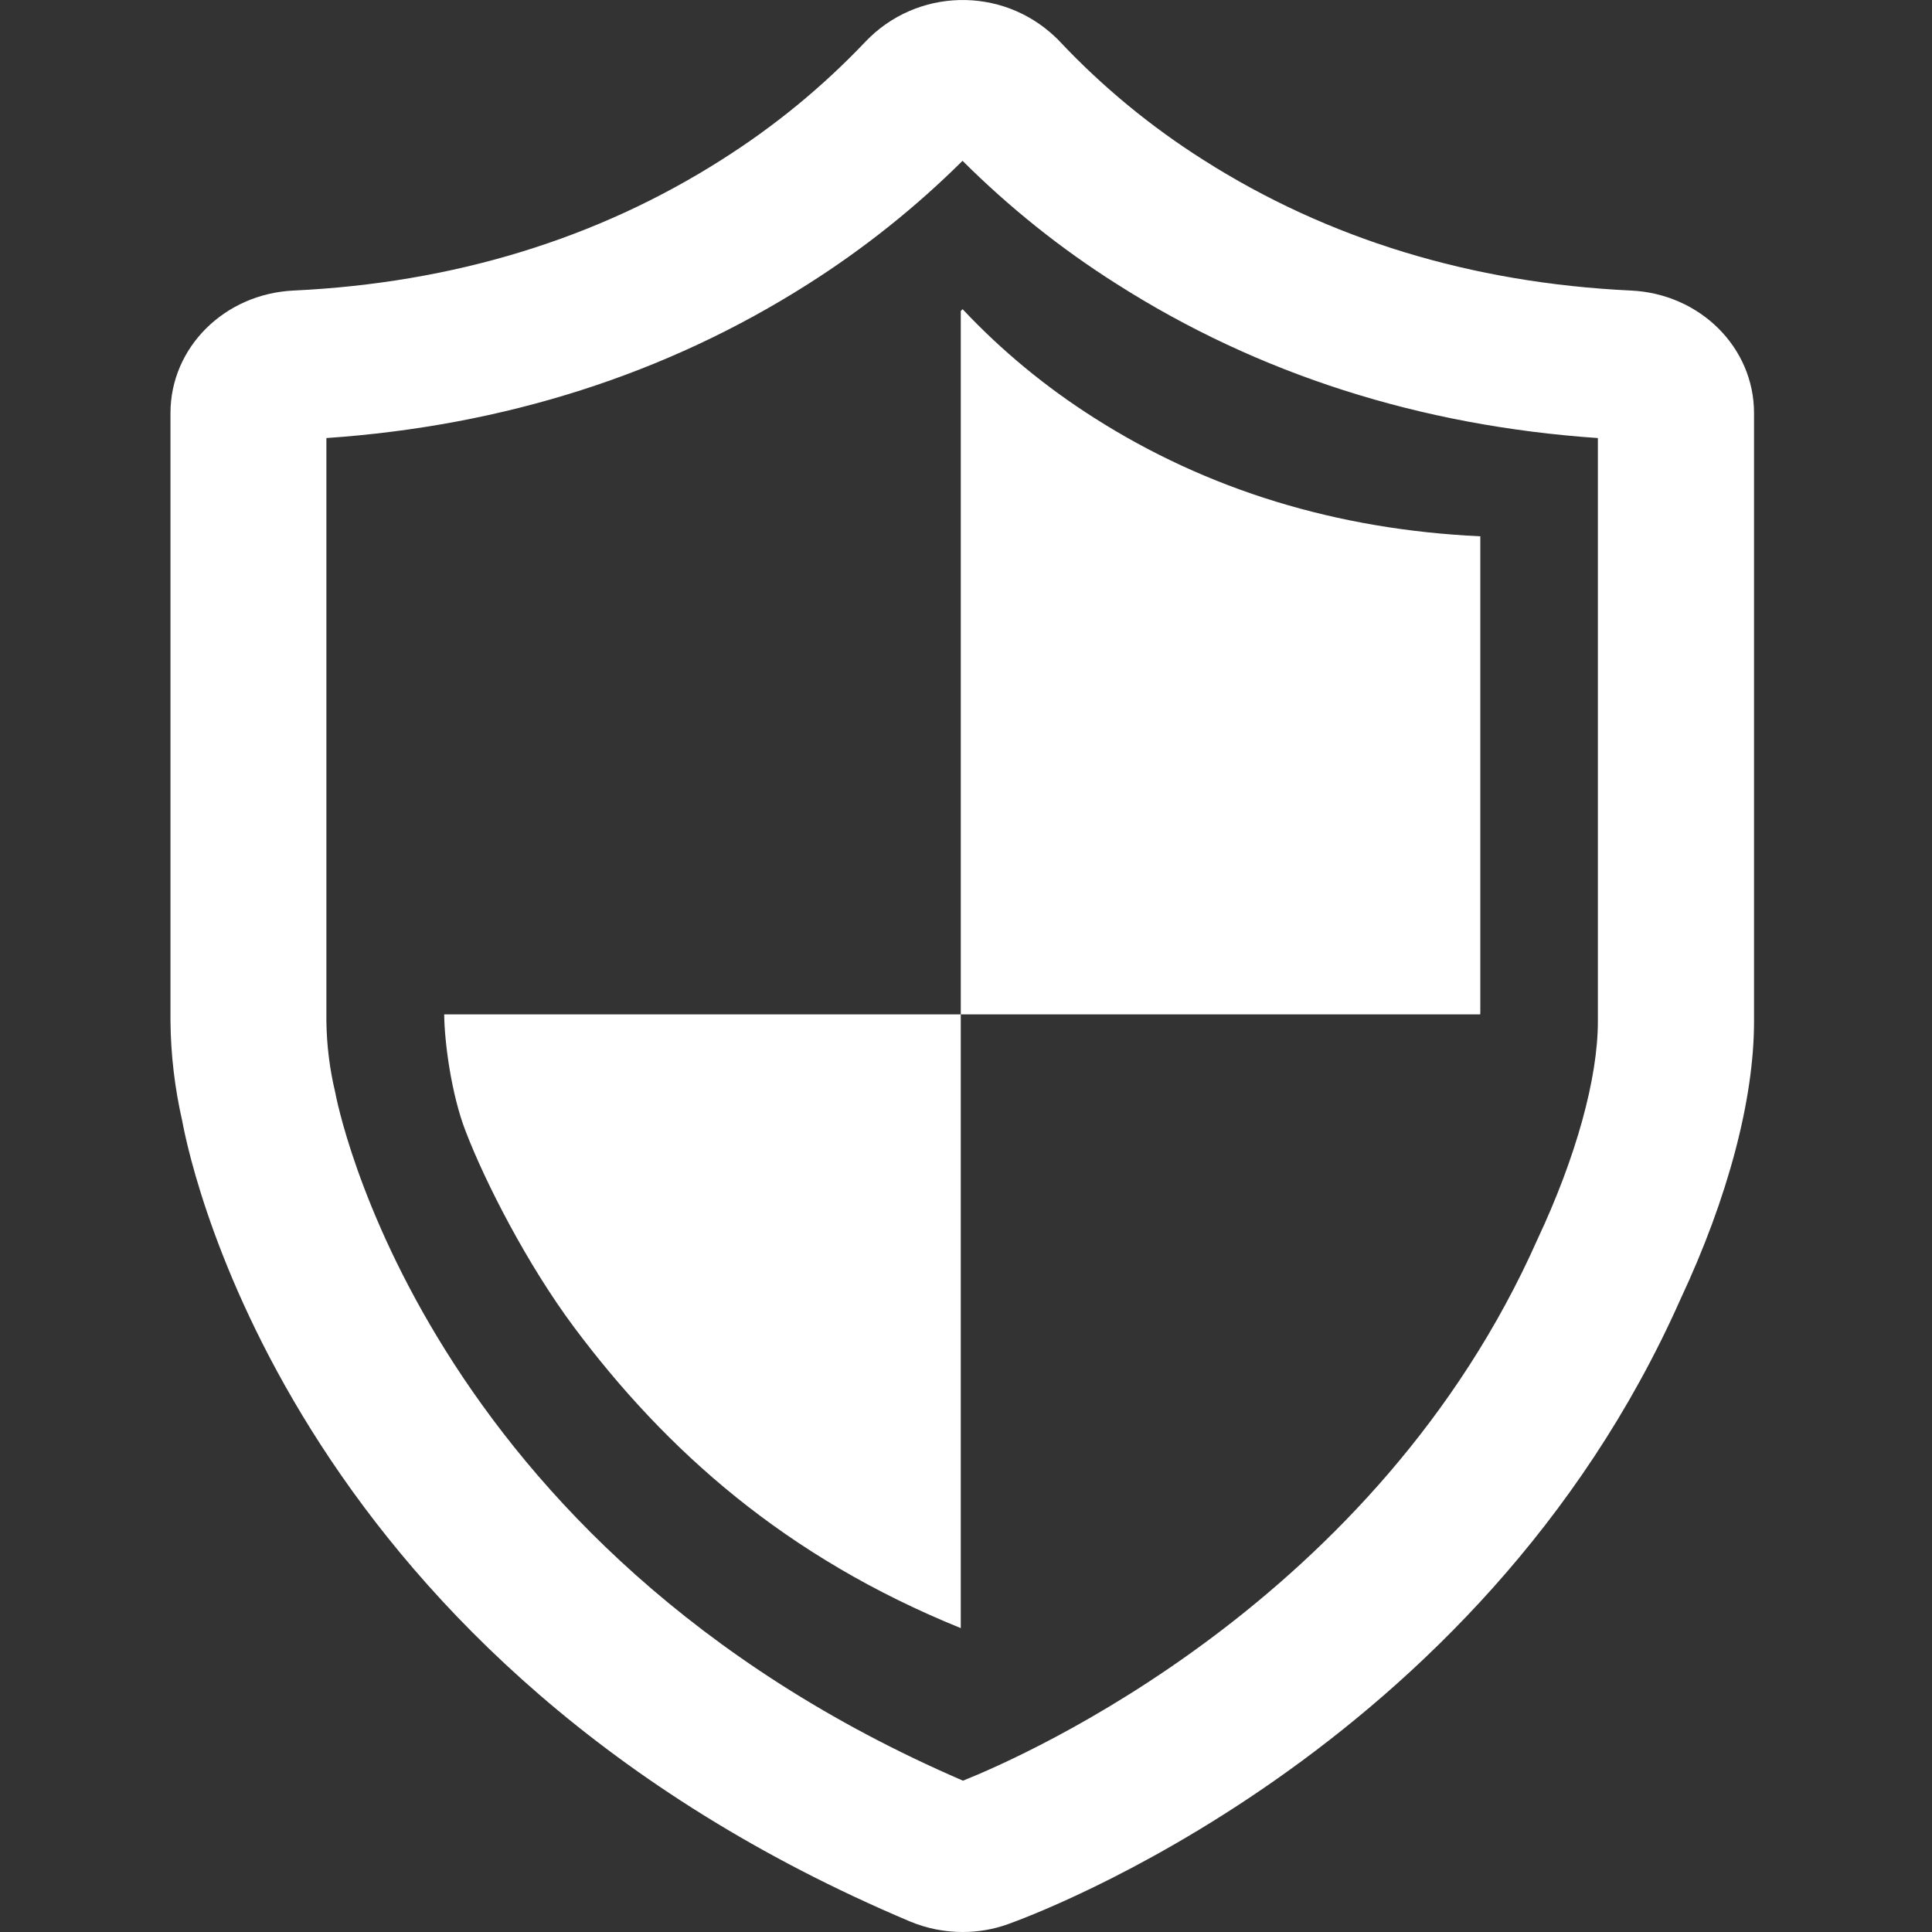<svg width="34" height="34" viewBox="0 0 34 34" fill="none" xmlns="http://www.w3.org/2000/svg">
<rect x="0" y="0" width="34" height="34" fill="#333333" stroke="none"/>
<g id="Group 53">
<path id="Union" d="M15.231 0.733C16.131 -0.211 17.625 -0.248 18.571 0.651C18.6 0.677 18.627 0.704 18.653 0.733C19.403 1.529 20.251 2.228 21.177 2.814C23.36 4.204 25.891 4.98 28.701 5.113C29.916 5.169 30.868 6.114 30.868 7.269V17.978C30.868 19.346 30.41 21.081 29.574 22.863C26.016 30.874 18.081 33.74 17.738 33.862C17.482 33.955 17.212 34 16.941 34C16.62 34 16.305 33.937 16.008 33.812C5.268 29.275 3.385 20.691 3.207 19.727C3.076 19.153 3.006 18.566 3 17.976V7.269C3 6.114 3.952 5.169 5.169 5.113C7.975 4.98 10.506 4.206 12.695 2.814C13.623 2.228 14.476 1.529 15.231 0.733ZM16.939 2.83C16.114 3.649 15.201 4.377 14.22 4.999C11.727 6.584 8.878 7.494 5.744 7.709V17.978C5.75 18.399 5.802 18.817 5.9 19.227C5.919 19.329 7.387 27.212 16.947 31.337C18.037 30.901 24.228 28.189 27.057 21.81C27.735 20.368 28.12 18.975 28.12 17.976V7.709C24.987 7.494 22.138 6.582 19.651 4.997C18.67 4.377 17.761 3.649 16.939 2.83ZM16.908 28.652C13.824 27.403 11.722 25.525 10.104 23.359C9.281 22.255 8.545 20.821 8.194 19.907C7.942 19.258 7.821 18.334 7.817 17.851H16.908V28.652ZM16.941 5.442C17.63 6.175 18.408 6.816 19.258 7.355C21.246 8.622 23.53 9.321 26.051 9.438V17.818C26.051 17.818 26.049 17.838 26.049 17.851H16.908V5.474C16.918 5.462 16.929 5.452 16.941 5.442Z" fill="white"/>
</g>
</svg>
